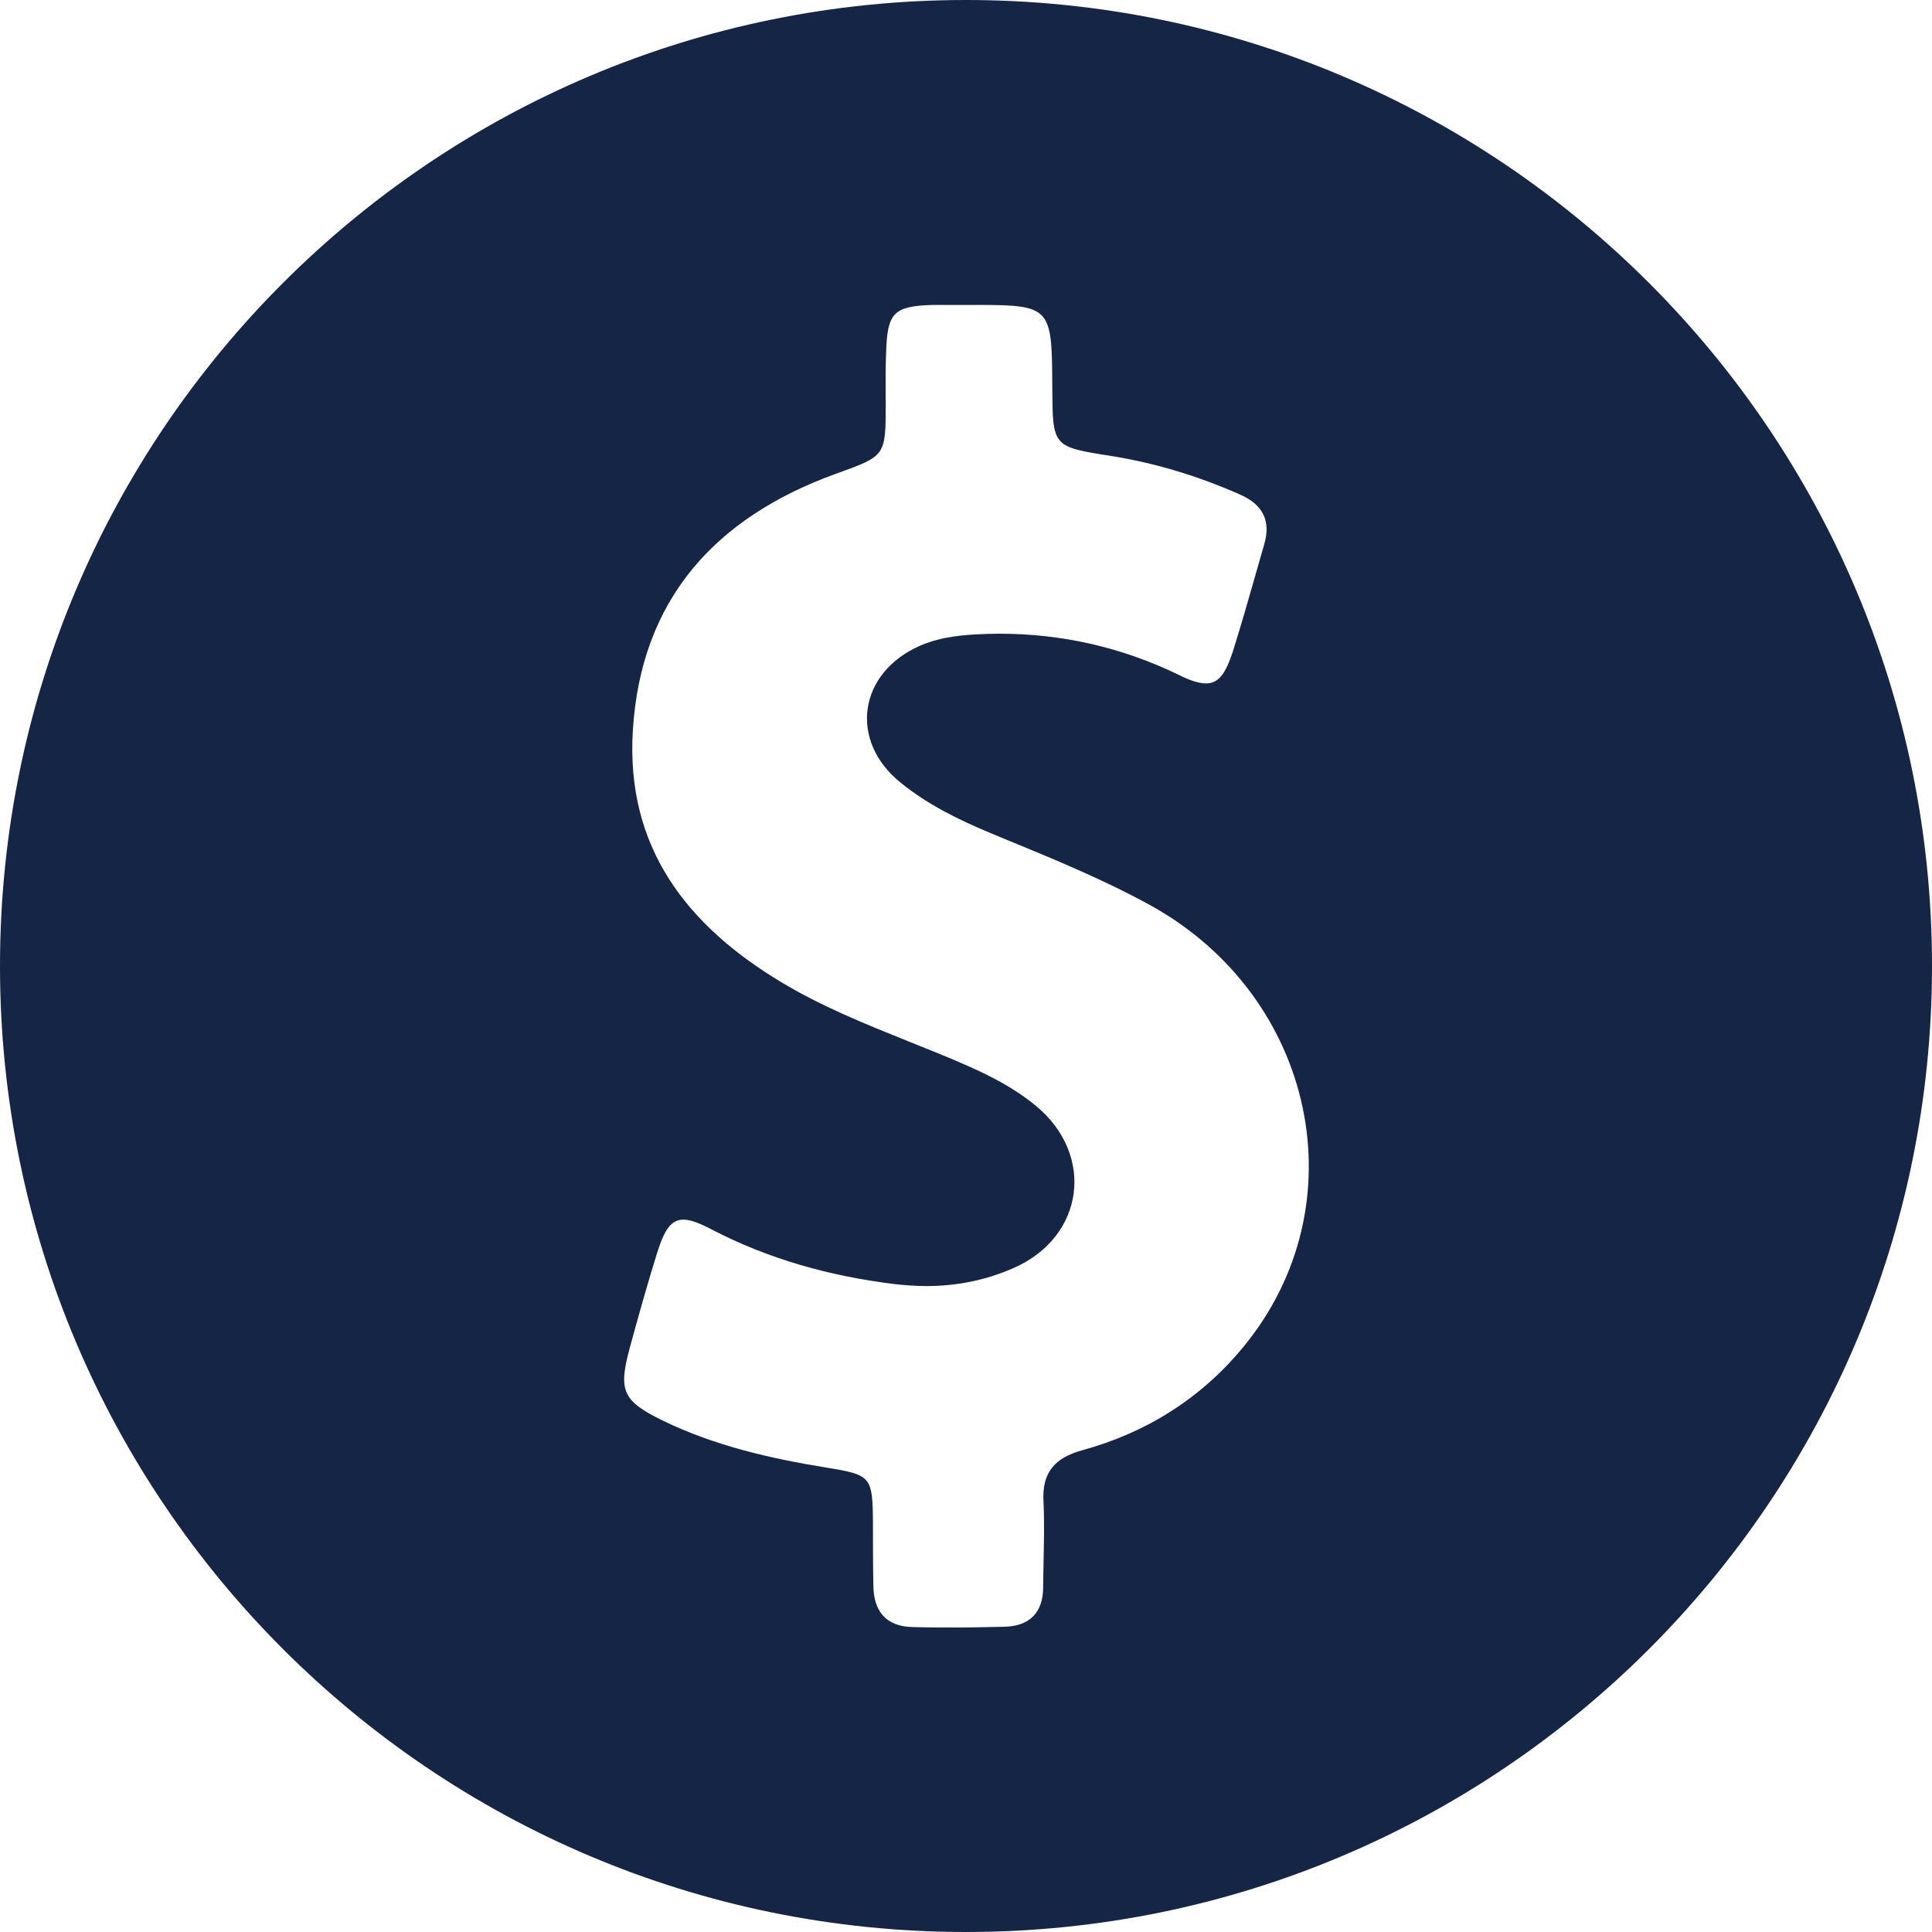 <svg width="18" height="18" viewBox="0 0 18 18" fill="none" xmlns="http://www.w3.org/2000/svg">
<path fill-rule="evenodd" clip-rule="evenodd" d="M0 9C0 4.03 4.03 0 9 0C13.97 0 18 4.03 18 9C18 13.97 13.97 18 9 18C4.03 18 0 13.97 0 9ZM10.085 13.511C10.681 13.348 11.193 13.026 11.585 12.548C12.67 11.23 12.256 9.293 10.73 8.441C10.289 8.198 9.827 8.008 9.362 7.817C9.316 7.798 9.269 7.779 9.222 7.759C8.93 7.637 8.644 7.496 8.396 7.296C7.904 6.904 7.996 6.267 8.574 6.015C8.737 5.944 8.907 5.922 9.081 5.911C9.156 5.907 9.233 5.904 9.307 5.904C9.893 5.904 10.452 6.03 10.985 6.289C11.089 6.341 11.17 6.367 11.237 6.367C11.356 6.367 11.418 6.274 11.485 6.074C11.561 5.832 11.632 5.585 11.702 5.339C11.727 5.251 11.752 5.162 11.778 5.074C11.844 4.848 11.763 4.7 11.552 4.607C11.167 4.437 10.77 4.315 10.352 4.248C10.079 4.205 9.943 4.184 9.875 4.105C9.806 4.025 9.806 3.888 9.804 3.615L9.804 3.614C9.8 2.87 9.8 2.841 9.111 2.841H9.026H8.815H8.689C8.326 2.852 8.267 2.915 8.256 3.278C8.25 3.403 8.251 3.526 8.251 3.648C8.252 3.689 8.252 3.73 8.252 3.77C8.252 4.247 8.248 4.248 7.799 4.41L7.785 4.415C6.663 4.822 5.97 5.585 5.896 6.807C5.83 7.889 6.393 8.619 7.281 9.152C7.659 9.379 8.063 9.541 8.468 9.704C8.651 9.777 8.834 9.85 9.015 9.93C9.241 10.03 9.459 10.144 9.648 10.3C10.207 10.759 10.104 11.526 9.441 11.815C9.178 11.93 8.907 11.982 8.63 11.982C8.53 11.982 8.43 11.974 8.33 11.963C7.733 11.889 7.167 11.733 6.633 11.456C6.519 11.396 6.433 11.363 6.367 11.363C6.252 11.363 6.189 11.459 6.122 11.674C6.03 11.967 5.948 12.263 5.867 12.559C5.759 12.959 5.8 13.052 6.178 13.237C6.659 13.47 7.178 13.589 7.704 13.674C8.115 13.741 8.13 13.756 8.133 14.185C8.133 14.378 8.133 14.574 8.137 14.767C8.137 15.011 8.256 15.156 8.507 15.159C8.641 15.163 8.774 15.163 8.907 15.163H8.907C9.059 15.163 9.211 15.159 9.363 15.156C9.596 15.148 9.719 15.022 9.719 14.785C9.719 14.718 9.721 14.651 9.722 14.585C9.726 14.386 9.731 14.188 9.722 13.989C9.707 13.719 9.826 13.582 10.085 13.511Z" fill="#142546"/>
</svg>
